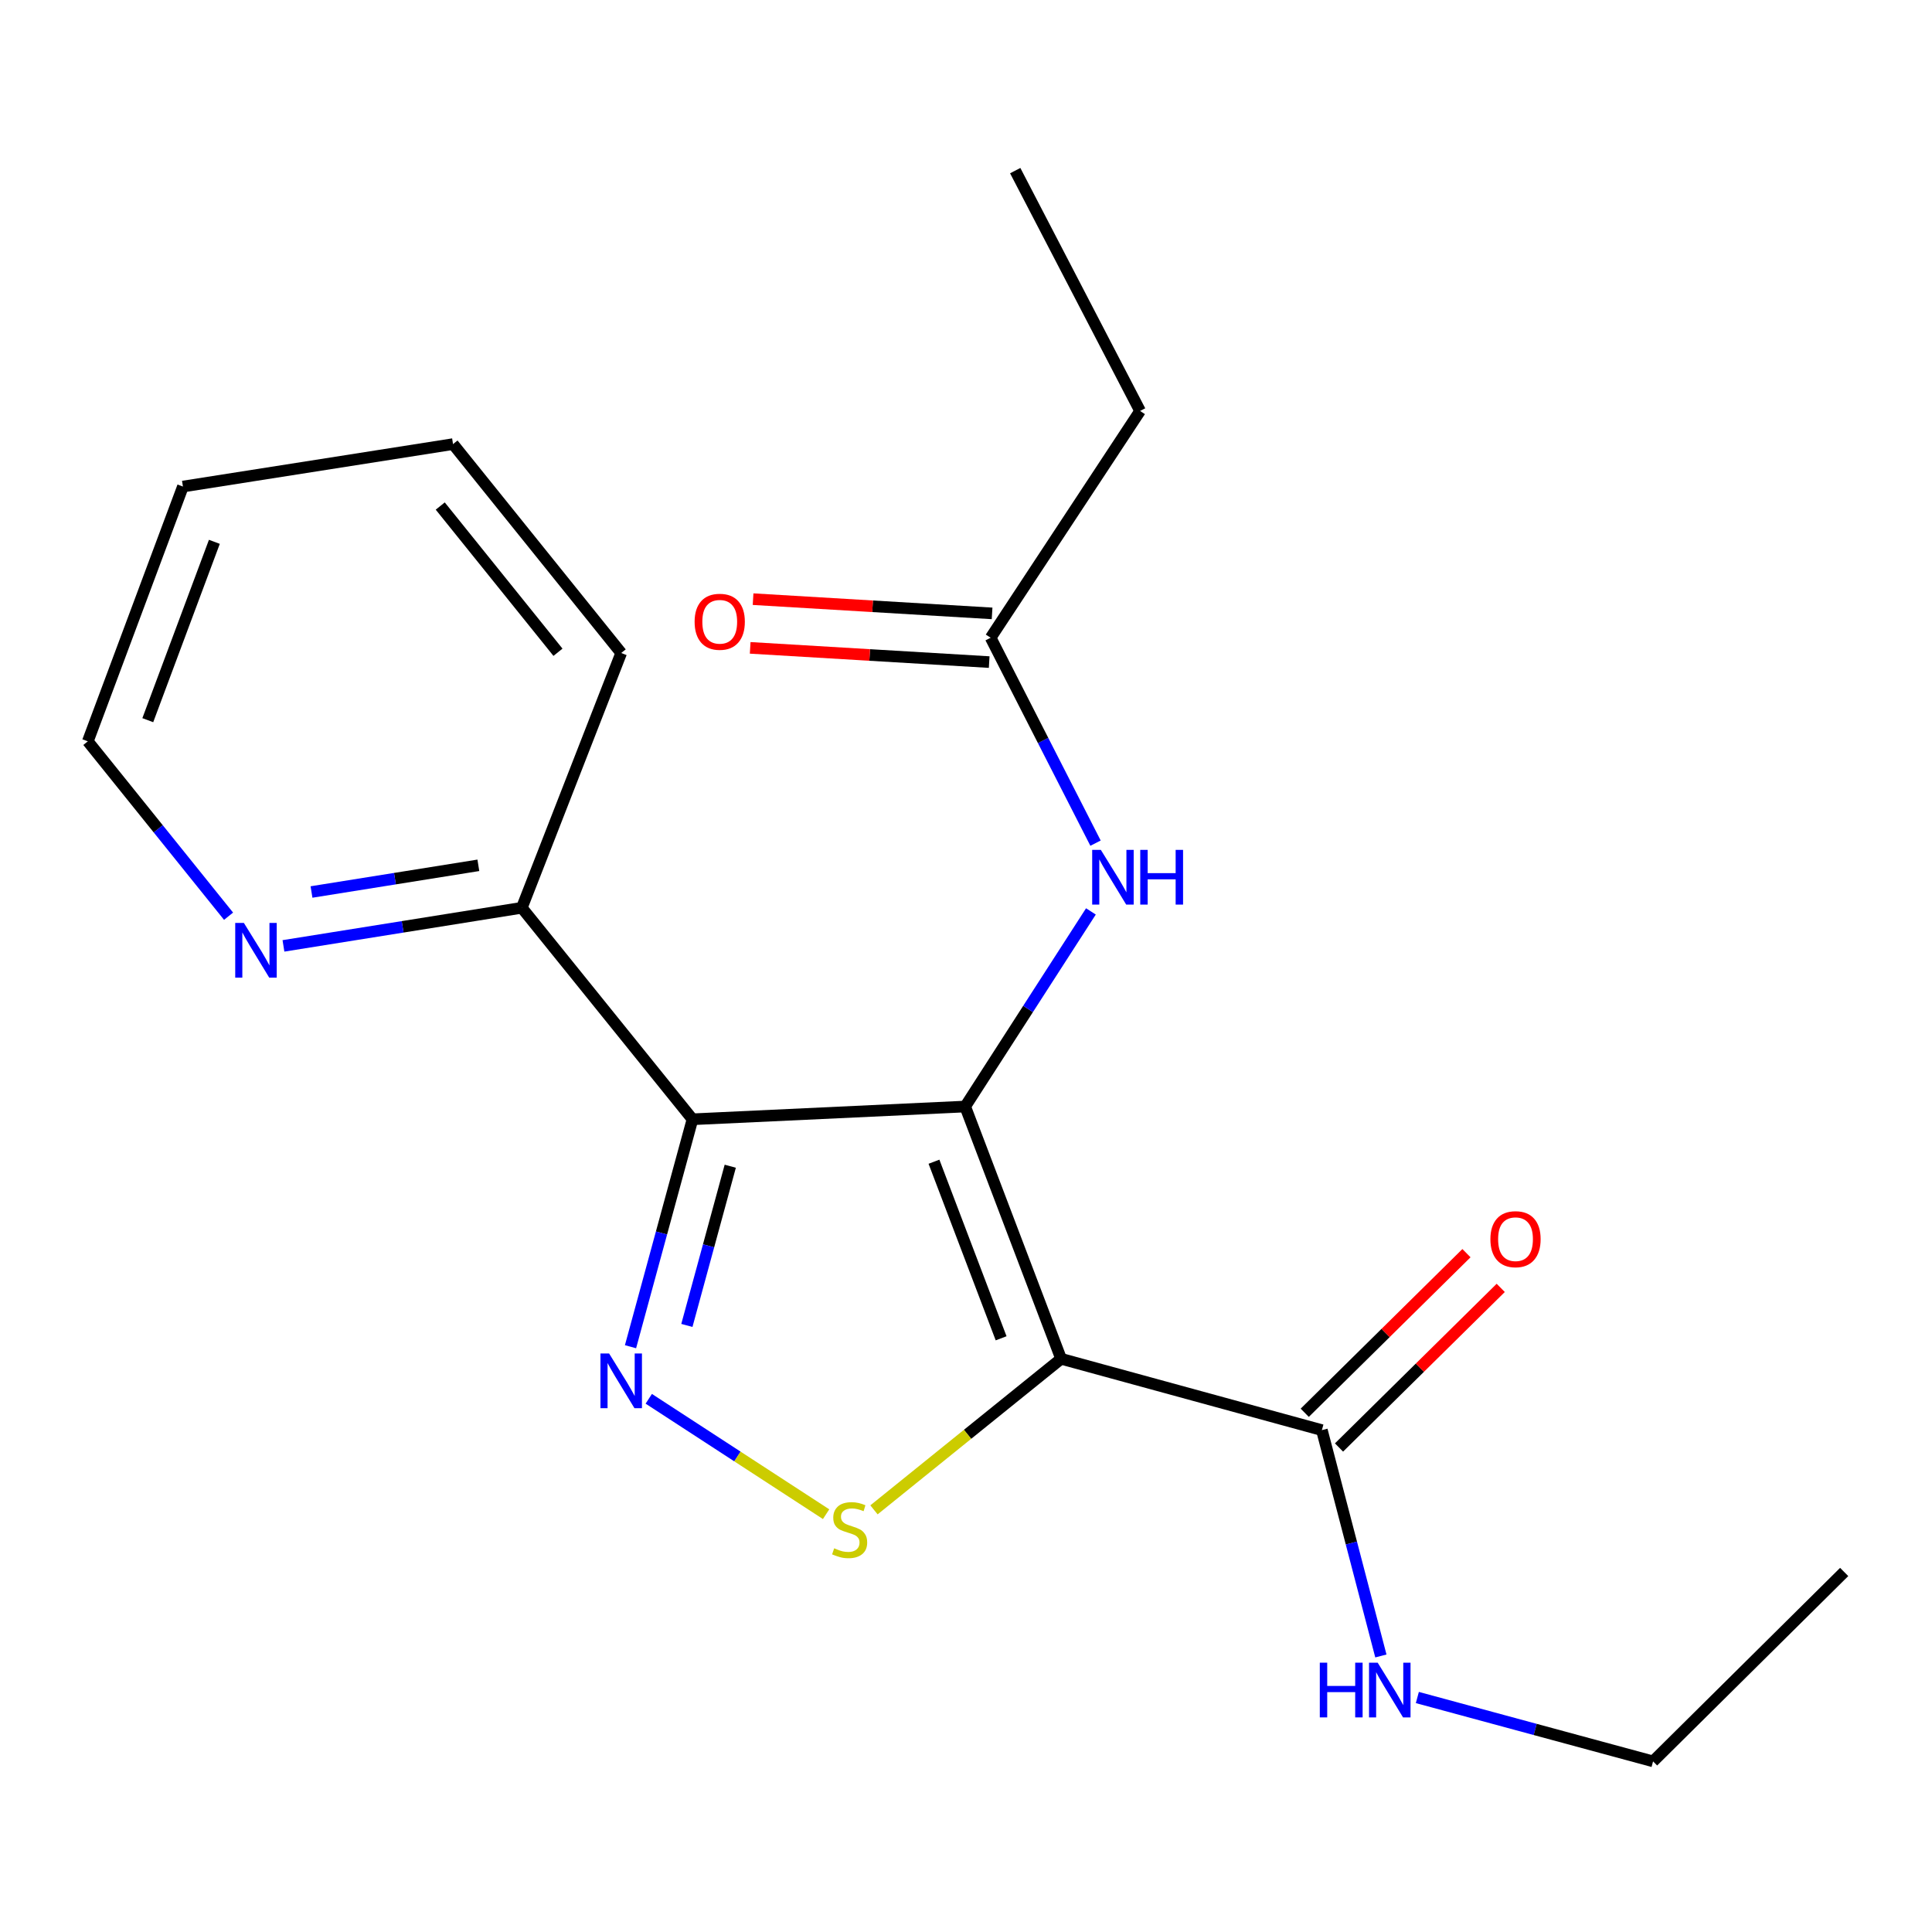 <?xml version='1.0' encoding='iso-8859-1'?>
<svg version='1.1' baseProfile='full'
              xmlns='http://www.w3.org/2000/svg'
                      xmlns:rdkit='http://www.rdkit.org/xml'
                      xmlns:xlink='http://www.w3.org/1999/xlink'
                  xml:space='preserve'
width='1000px' height='1000px' viewBox='0 0 1000 1000'>
<!-- END OF HEADER -->
<rect style='opacity:1.0;fill:#FFFFFF;stroke:none' width='1000' height='1000' x='0' y='0'> </rect>
<path class='bond-0' d='M 499.579,572.741 L 549.228,703.311' style='fill:none;fill-rule:evenodd;stroke:#000000;stroke-width:6px;stroke-linecap:butt;stroke-linejoin:miter;stroke-opacity:1' />
<path class='bond-0' d='M 483.423,601.302 L 518.177,692.701' style='fill:none;fill-rule:evenodd;stroke:#000000;stroke-width:6px;stroke-linecap:butt;stroke-linejoin:miter;stroke-opacity:1' />
<path class='bond-1' d='M 499.579,572.741 L 358.432,579.335' style='fill:none;fill-rule:evenodd;stroke:#000000;stroke-width:6px;stroke-linecap:butt;stroke-linejoin:miter;stroke-opacity:1' />
<path class='bond-5' d='M 499.579,572.741 L 532.117,522.243' style='fill:none;fill-rule:evenodd;stroke:#000000;stroke-width:6px;stroke-linecap:butt;stroke-linejoin:miter;stroke-opacity:1' />
<path class='bond-5' d='M 532.117,522.243 L 564.654,471.744' style='fill:none;fill-rule:evenodd;stroke:#0000FF;stroke-width:6px;stroke-linecap:butt;stroke-linejoin:miter;stroke-opacity:1' />
<path class='bond-3' d='M 549.228,703.311 L 500.799,742.405' style='fill:none;fill-rule:evenodd;stroke:#000000;stroke-width:6px;stroke-linecap:butt;stroke-linejoin:miter;stroke-opacity:1' />
<path class='bond-3' d='M 500.799,742.405 L 452.369,781.498' style='fill:none;fill-rule:evenodd;stroke:#CCCC00;stroke-width:6px;stroke-linecap:butt;stroke-linejoin:miter;stroke-opacity:1' />
<path class='bond-4' d='M 549.228,703.311 L 684.203,740.236' style='fill:none;fill-rule:evenodd;stroke:#000000;stroke-width:6px;stroke-linecap:butt;stroke-linejoin:miter;stroke-opacity:1' />
<path class='bond-2' d='M 358.432,579.335 L 342.391,638.199' style='fill:none;fill-rule:evenodd;stroke:#000000;stroke-width:6px;stroke-linecap:butt;stroke-linejoin:miter;stroke-opacity:1' />
<path class='bond-2' d='M 342.391,638.199 L 326.35,697.062' style='fill:none;fill-rule:evenodd;stroke:#0000FF;stroke-width:6px;stroke-linecap:butt;stroke-linejoin:miter;stroke-opacity:1' />
<path class='bond-2' d='M 377.983,603.634 L 366.755,644.838' style='fill:none;fill-rule:evenodd;stroke:#000000;stroke-width:6px;stroke-linecap:butt;stroke-linejoin:miter;stroke-opacity:1' />
<path class='bond-2' d='M 366.755,644.838 L 355.526,686.043' style='fill:none;fill-rule:evenodd;stroke:#0000FF;stroke-width:6px;stroke-linecap:butt;stroke-linejoin:miter;stroke-opacity:1' />
<path class='bond-6' d='M 358.432,579.335 L 270.09,469.865' style='fill:none;fill-rule:evenodd;stroke:#000000;stroke-width:6px;stroke-linecap:butt;stroke-linejoin:miter;stroke-opacity:1' />
<path class='bond-20' d='M 335.801,724.014 L 381.697,753.877' style='fill:none;fill-rule:evenodd;stroke:#0000FF;stroke-width:6px;stroke-linecap:butt;stroke-linejoin:miter;stroke-opacity:1' />
<path class='bond-20' d='M 381.697,753.877 L 427.592,783.741' style='fill:none;fill-rule:evenodd;stroke:#CCCC00;stroke-width:6px;stroke-linecap:butt;stroke-linejoin:miter;stroke-opacity:1' />
<path class='bond-9' d='M 693.073,749.222 L 734.925,707.915' style='fill:none;fill-rule:evenodd;stroke:#000000;stroke-width:6px;stroke-linecap:butt;stroke-linejoin:miter;stroke-opacity:1' />
<path class='bond-9' d='M 734.925,707.915 L 776.777,666.608' style='fill:none;fill-rule:evenodd;stroke:#FF0000;stroke-width:6px;stroke-linecap:butt;stroke-linejoin:miter;stroke-opacity:1' />
<path class='bond-9' d='M 675.334,731.249 L 717.186,689.942' style='fill:none;fill-rule:evenodd;stroke:#000000;stroke-width:6px;stroke-linecap:butt;stroke-linejoin:miter;stroke-opacity:1' />
<path class='bond-9' d='M 717.186,689.942 L 759.038,648.635' style='fill:none;fill-rule:evenodd;stroke:#FF0000;stroke-width:6px;stroke-linecap:butt;stroke-linejoin:miter;stroke-opacity:1' />
<path class='bond-11' d='M 684.203,740.236 L 699.471,798.681' style='fill:none;fill-rule:evenodd;stroke:#000000;stroke-width:6px;stroke-linecap:butt;stroke-linejoin:miter;stroke-opacity:1' />
<path class='bond-11' d='M 699.471,798.681 L 714.739,857.125' style='fill:none;fill-rule:evenodd;stroke:#0000FF;stroke-width:6px;stroke-linecap:butt;stroke-linejoin:miter;stroke-opacity:1' />
<path class='bond-7' d='M 567.045,436.415 L 539.899,383.254' style='fill:none;fill-rule:evenodd;stroke:#0000FF;stroke-width:6px;stroke-linecap:butt;stroke-linejoin:miter;stroke-opacity:1' />
<path class='bond-7' d='M 539.899,383.254 L 512.753,330.093' style='fill:none;fill-rule:evenodd;stroke:#000000;stroke-width:6px;stroke-linecap:butt;stroke-linejoin:miter;stroke-opacity:1' />
<path class='bond-8' d='M 270.09,469.865 L 208.403,479.727' style='fill:none;fill-rule:evenodd;stroke:#000000;stroke-width:6px;stroke-linecap:butt;stroke-linejoin:miter;stroke-opacity:1' />
<path class='bond-8' d='M 208.403,479.727 L 146.715,489.589' style='fill:none;fill-rule:evenodd;stroke:#0000FF;stroke-width:6px;stroke-linecap:butt;stroke-linejoin:miter;stroke-opacity:1' />
<path class='bond-8' d='M 247.597,447.888 L 204.416,454.791' style='fill:none;fill-rule:evenodd;stroke:#000000;stroke-width:6px;stroke-linecap:butt;stroke-linejoin:miter;stroke-opacity:1' />
<path class='bond-8' d='M 204.416,454.791 L 161.235,461.695' style='fill:none;fill-rule:evenodd;stroke:#0000FF;stroke-width:6px;stroke-linecap:butt;stroke-linejoin:miter;stroke-opacity:1' />
<path class='bond-14' d='M 270.09,469.865 L 321.535,337.991' style='fill:none;fill-rule:evenodd;stroke:#000000;stroke-width:6px;stroke-linecap:butt;stroke-linejoin:miter;stroke-opacity:1' />
<path class='bond-10' d='M 513.503,317.489 L 451.648,313.806' style='fill:none;fill-rule:evenodd;stroke:#000000;stroke-width:6px;stroke-linecap:butt;stroke-linejoin:miter;stroke-opacity:1' />
<path class='bond-10' d='M 451.648,313.806 L 389.793,310.124' style='fill:none;fill-rule:evenodd;stroke:#FF0000;stroke-width:6px;stroke-linecap:butt;stroke-linejoin:miter;stroke-opacity:1' />
<path class='bond-10' d='M 512.002,342.697 L 450.147,339.014' style='fill:none;fill-rule:evenodd;stroke:#000000;stroke-width:6px;stroke-linecap:butt;stroke-linejoin:miter;stroke-opacity:1' />
<path class='bond-10' d='M 450.147,339.014 L 388.292,335.332' style='fill:none;fill-rule:evenodd;stroke:#FF0000;stroke-width:6px;stroke-linecap:butt;stroke-linejoin:miter;stroke-opacity:1' />
<path class='bond-12' d='M 512.753,330.093 L 590.109,212.71' style='fill:none;fill-rule:evenodd;stroke:#000000;stroke-width:6px;stroke-linecap:butt;stroke-linejoin:miter;stroke-opacity:1' />
<path class='bond-13' d='M 118.303,474.232 L 81.879,428.972' style='fill:none;fill-rule:evenodd;stroke:#0000FF;stroke-width:6px;stroke-linecap:butt;stroke-linejoin:miter;stroke-opacity:1' />
<path class='bond-13' d='M 81.879,428.972 L 45.455,383.712' style='fill:none;fill-rule:evenodd;stroke:#000000;stroke-width:6px;stroke-linecap:butt;stroke-linejoin:miter;stroke-opacity:1' />
<path class='bond-15' d='M 733.616,878.628 L 794.621,895.157' style='fill:none;fill-rule:evenodd;stroke:#0000FF;stroke-width:6px;stroke-linecap:butt;stroke-linejoin:miter;stroke-opacity:1' />
<path class='bond-15' d='M 794.621,895.157 L 855.626,911.686' style='fill:none;fill-rule:evenodd;stroke:#000000;stroke-width:6px;stroke-linecap:butt;stroke-linejoin:miter;stroke-opacity:1' />
<path class='bond-16' d='M 590.109,212.71 L 525.477,88.314' style='fill:none;fill-rule:evenodd;stroke:#000000;stroke-width:6px;stroke-linecap:butt;stroke-linejoin:miter;stroke-opacity:1' />
<path class='bond-21' d='M 45.455,383.712 L 94.683,251.838' style='fill:none;fill-rule:evenodd;stroke:#000000;stroke-width:6px;stroke-linecap:butt;stroke-linejoin:miter;stroke-opacity:1' />
<path class='bond-21' d='M 76.497,372.762 L 110.957,280.45' style='fill:none;fill-rule:evenodd;stroke:#000000;stroke-width:6px;stroke-linecap:butt;stroke-linejoin:miter;stroke-opacity:1' />
<path class='bond-19' d='M 321.535,337.991 L 234.484,229.868' style='fill:none;fill-rule:evenodd;stroke:#000000;stroke-width:6px;stroke-linecap:butt;stroke-linejoin:miter;stroke-opacity:1' />
<path class='bond-19' d='M 288.807,337.609 L 227.872,261.923' style='fill:none;fill-rule:evenodd;stroke:#000000;stroke-width:6px;stroke-linecap:butt;stroke-linejoin:miter;stroke-opacity:1' />
<path class='bond-17' d='M 855.626,911.686 L 954.545,813.65' style='fill:none;fill-rule:evenodd;stroke:#000000;stroke-width:6px;stroke-linecap:butt;stroke-linejoin:miter;stroke-opacity:1' />
<path class='bond-18' d='M 94.683,251.838 L 234.484,229.868' style='fill:none;fill-rule:evenodd;stroke:#000000;stroke-width:6px;stroke-linecap:butt;stroke-linejoin:miter;stroke-opacity:1' />
<path  class='atom-3' d='M 315.275 700.571
L 324.555 715.571
Q 325.475 717.051, 326.955 719.731
Q 328.435 722.411, 328.515 722.571
L 328.515 700.571
L 332.275 700.571
L 332.275 728.891
L 328.395 728.891
L 318.435 712.491
Q 317.275 710.571, 316.035 708.371
Q 314.835 706.171, 314.475 705.491
L 314.475 728.891
L 310.795 728.891
L 310.795 700.571
L 315.275 700.571
' fill='#0000FF'/>
<path  class='atom-4' d='M 431.773 801.387
Q 432.093 801.507, 433.413 802.067
Q 434.733 802.627, 436.173 802.987
Q 437.653 803.307, 439.093 803.307
Q 441.773 803.307, 443.333 802.027
Q 444.893 800.707, 444.893 798.427
Q 444.893 796.867, 444.093 795.907
Q 443.333 794.947, 442.133 794.427
Q 440.933 793.907, 438.933 793.307
Q 436.413 792.547, 434.893 791.827
Q 433.413 791.107, 432.333 789.587
Q 431.293 788.067, 431.293 785.507
Q 431.293 781.947, 433.693 779.747
Q 436.133 777.547, 440.933 777.547
Q 444.213 777.547, 447.933 779.107
L 447.013 782.187
Q 443.613 780.787, 441.053 780.787
Q 438.293 780.787, 436.773 781.947
Q 435.253 783.067, 435.293 785.027
Q 435.293 786.547, 436.053 787.467
Q 436.853 788.387, 437.973 788.907
Q 439.133 789.427, 441.053 790.027
Q 443.613 790.827, 445.133 791.627
Q 446.653 792.427, 447.733 794.067
Q 448.853 795.667, 448.853 798.427
Q 448.853 802.347, 446.213 804.467
Q 443.613 806.547, 439.253 806.547
Q 436.733 806.547, 434.813 805.987
Q 432.933 805.467, 430.693 804.547
L 431.773 801.387
' fill='#CCCC00'/>
<path  class='atom-6' d='M 569.792 439.894
L 579.072 454.894
Q 579.992 456.374, 581.472 459.054
Q 582.952 461.734, 583.032 461.894
L 583.032 439.894
L 586.792 439.894
L 586.792 468.214
L 582.912 468.214
L 572.952 451.814
Q 571.792 449.894, 570.552 447.694
Q 569.352 445.494, 568.992 444.814
L 568.992 468.214
L 565.312 468.214
L 565.312 439.894
L 569.792 439.894
' fill='#0000FF'/>
<path  class='atom-6' d='M 590.192 439.894
L 594.032 439.894
L 594.032 451.934
L 608.512 451.934
L 608.512 439.894
L 612.352 439.894
L 612.352 468.214
L 608.512 468.214
L 608.512 455.134
L 594.032 455.134
L 594.032 468.214
L 590.192 468.214
L 590.192 439.894
' fill='#0000FF'/>
<path  class='atom-9' d='M 126.232 477.703
L 135.512 492.703
Q 136.432 494.183, 137.912 496.863
Q 139.392 499.543, 139.472 499.703
L 139.472 477.703
L 143.232 477.703
L 143.232 506.023
L 139.352 506.023
L 129.392 489.623
Q 128.232 487.703, 126.992 485.503
Q 125.792 483.303, 125.432 482.623
L 125.432 506.023
L 121.752 506.023
L 121.752 477.703
L 126.232 477.703
' fill='#0000FF'/>
<path  class='atom-10' d='M 771.428 641.396
Q 771.428 634.596, 774.788 630.796
Q 778.148 626.996, 784.428 626.996
Q 790.708 626.996, 794.068 630.796
Q 797.428 634.596, 797.428 641.396
Q 797.428 648.276, 794.028 652.196
Q 790.628 656.076, 784.428 656.076
Q 778.188 656.076, 774.788 652.196
Q 771.428 648.316, 771.428 641.396
M 784.428 652.876
Q 788.748 652.876, 791.068 649.996
Q 793.428 647.076, 793.428 641.396
Q 793.428 635.836, 791.068 633.036
Q 788.748 630.196, 784.428 630.196
Q 780.108 630.196, 777.748 632.996
Q 775.428 635.796, 775.428 641.396
Q 775.428 647.116, 777.748 649.996
Q 780.108 652.876, 784.428 652.876
' fill='#FF0000'/>
<path  class='atom-11' d='M 359.531 321.825
Q 359.531 315.025, 362.891 311.225
Q 366.251 307.425, 372.531 307.425
Q 378.811 307.425, 382.171 311.225
Q 385.531 315.025, 385.531 321.825
Q 385.531 328.705, 382.131 332.625
Q 378.731 336.505, 372.531 336.505
Q 366.291 336.505, 362.891 332.625
Q 359.531 328.745, 359.531 321.825
M 372.531 333.305
Q 376.851 333.305, 379.171 330.425
Q 381.531 327.505, 381.531 321.825
Q 381.531 316.265, 379.171 313.465
Q 376.851 310.625, 372.531 310.625
Q 368.211 310.625, 365.851 313.425
Q 363.531 316.225, 363.531 321.825
Q 363.531 327.545, 365.851 330.425
Q 368.211 333.305, 372.531 333.305
' fill='#FF0000'/>
<path  class='atom-12' d='M 683.126 860.602
L 686.966 860.602
L 686.966 872.642
L 701.446 872.642
L 701.446 860.602
L 705.286 860.602
L 705.286 888.922
L 701.446 888.922
L 701.446 875.842
L 686.966 875.842
L 686.966 888.922
L 683.126 888.922
L 683.126 860.602
' fill='#0000FF'/>
<path  class='atom-12' d='M 713.086 860.602
L 722.366 875.602
Q 723.286 877.082, 724.766 879.762
Q 726.246 882.442, 726.326 882.602
L 726.326 860.602
L 730.086 860.602
L 730.086 888.922
L 726.206 888.922
L 716.246 872.522
Q 715.086 870.602, 713.846 868.402
Q 712.646 866.202, 712.286 865.522
L 712.286 888.922
L 708.606 888.922
L 708.606 860.602
L 713.086 860.602
' fill='#0000FF'/>
</svg>
